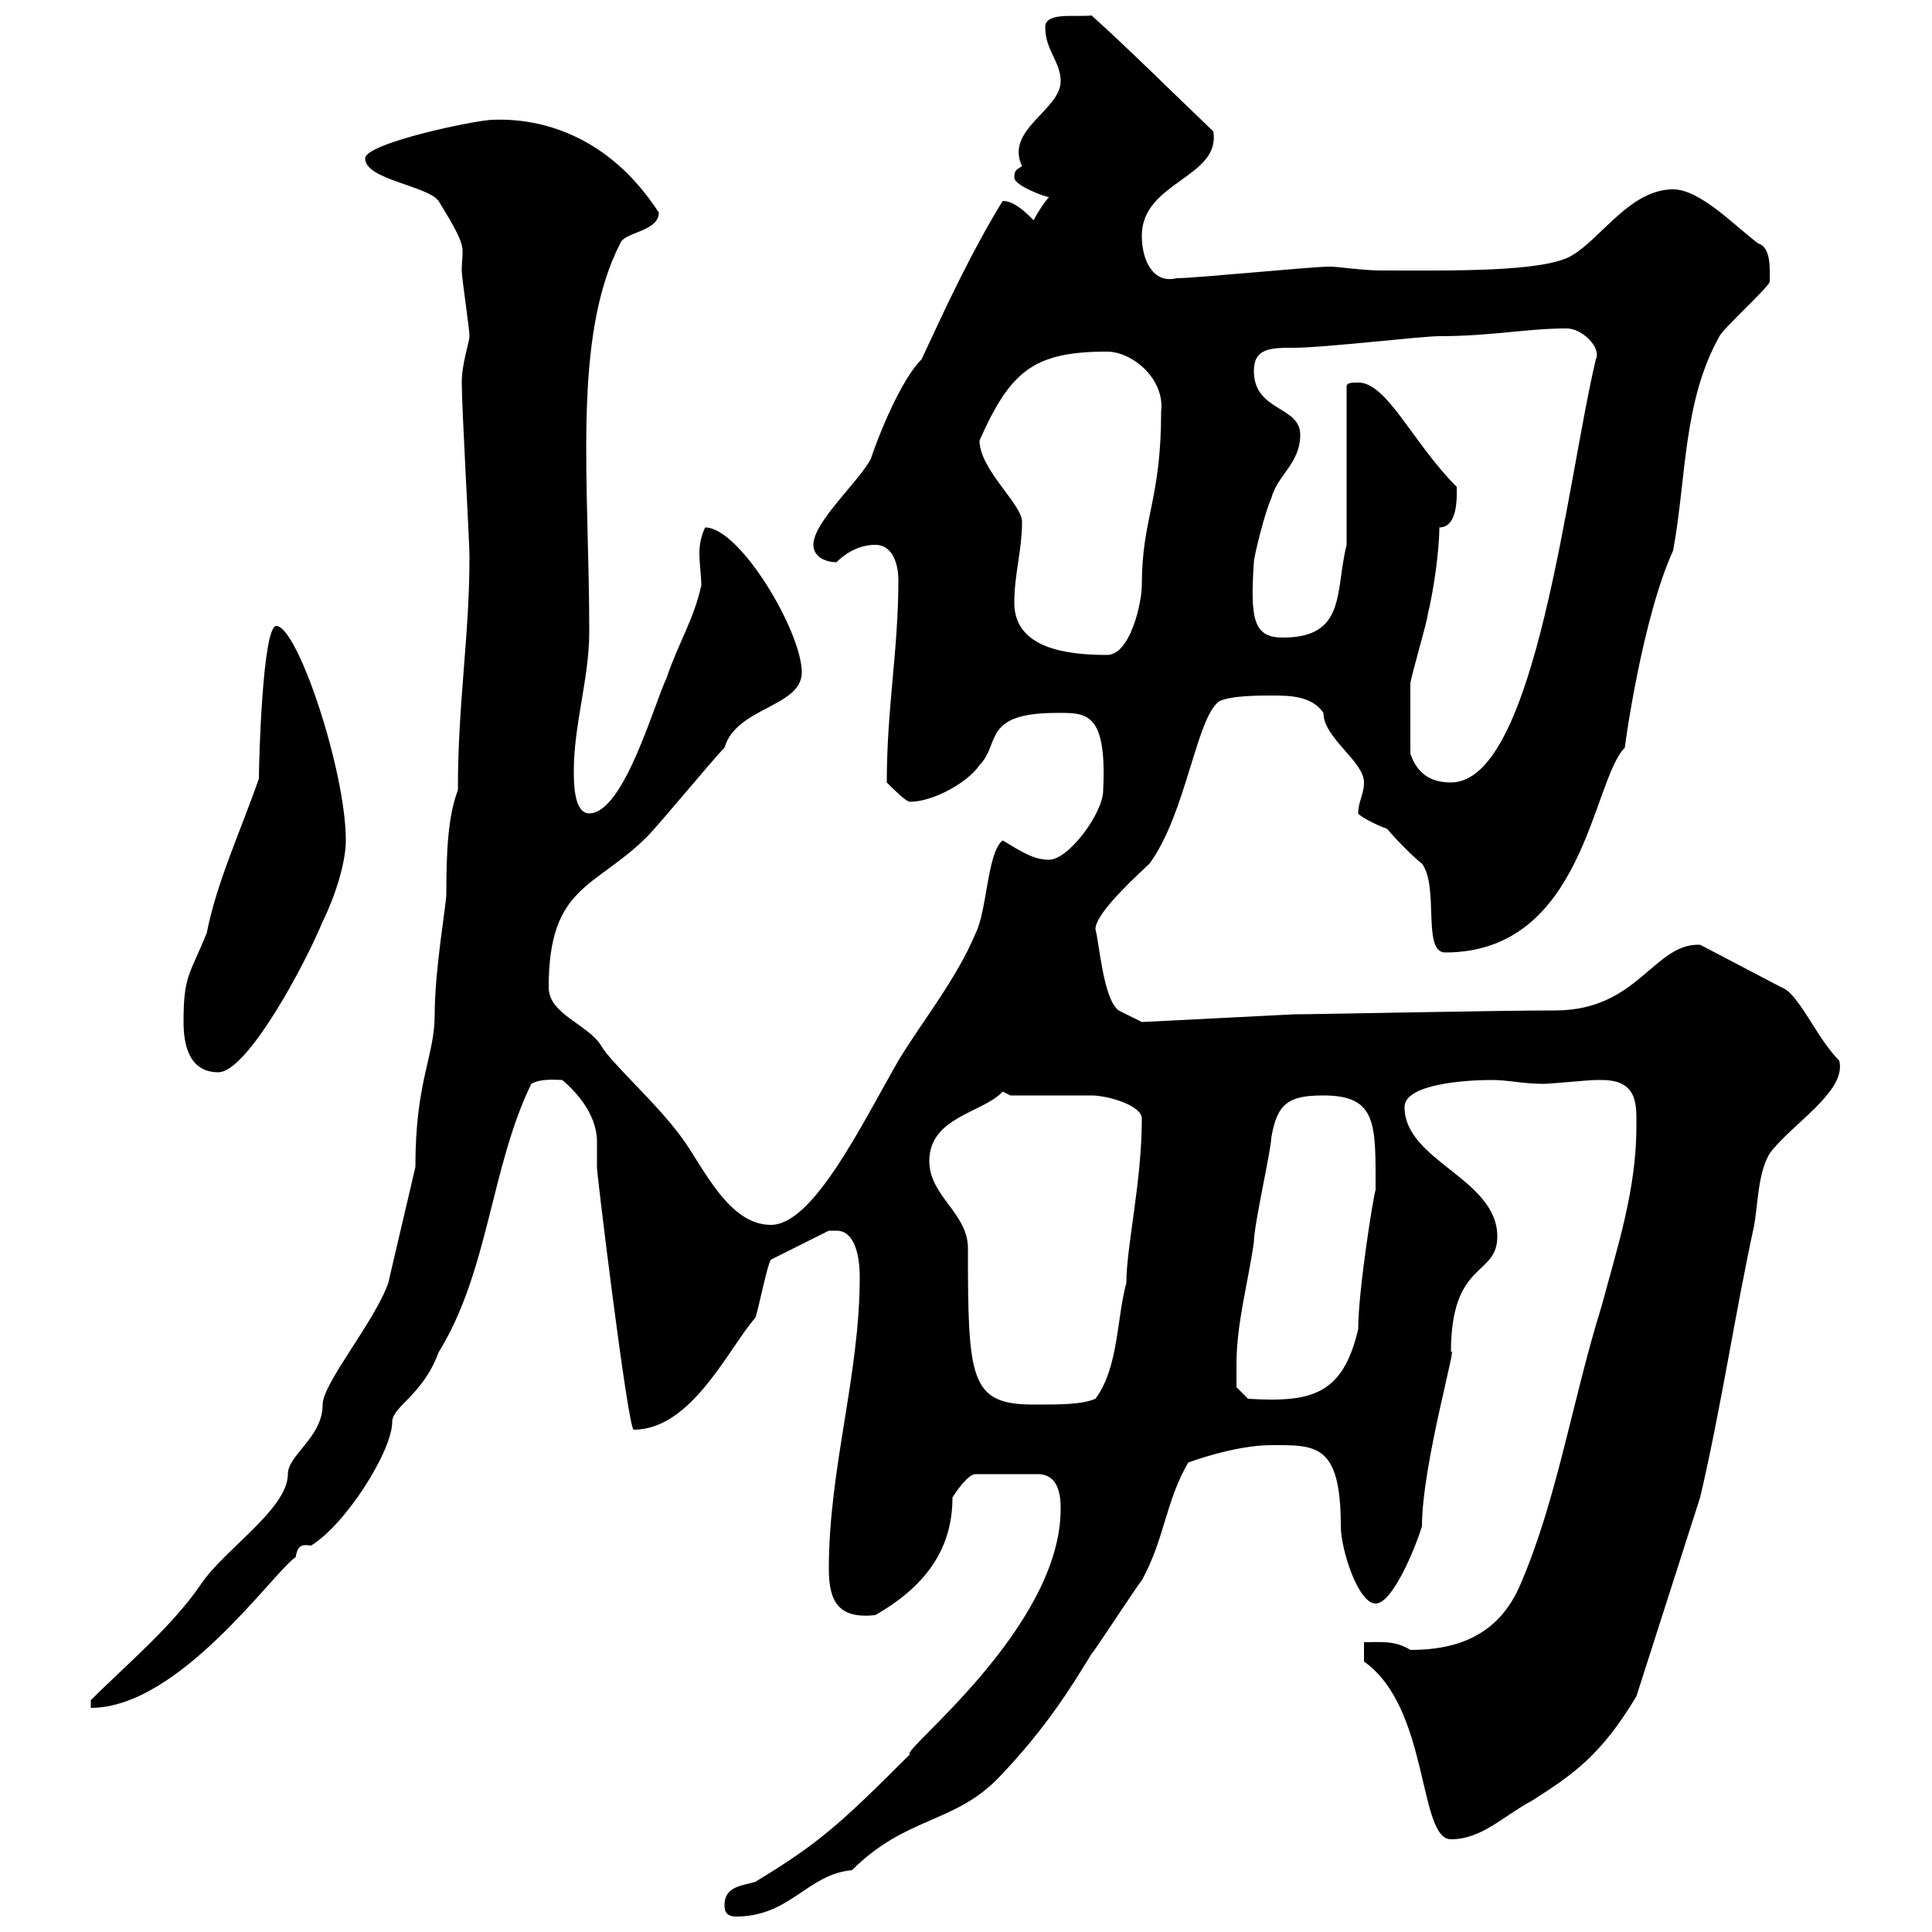 <svg xmlns="http://www.w3.org/2000/svg" xmlns:xlink="http://www.w3.org/1999/xlink" width="300" height="300"><path d="M112.50 295.80C112.50 296.40 112.50 297.60 114.30 297.60C122.70 297.60 125.40 291 132.30 290.40C140.70 282 148.20 283.20 155.10 276C162.30 268.50 166.20 262.20 169.50 256.80C170.10 256.20 176.70 246 177.30 245.40C180.90 238.80 180.90 233.40 184.50 227.10C184.50 227.10 191.70 224.40 197.40 224.40C204.30 224.40 208.20 224.10 208.20 237C208.20 240.60 210.90 249 213.60 249C216.30 249 219.90 240 220.80 237C220.80 227.40 226.50 207.90 225.30 210C225.30 195.60 232.50 198.30 232.50 192C232.50 183 218.10 180.30 218.10 171.90C218.10 168.30 227.70 167.70 231.60 167.70C234.30 167.70 236.40 168.30 239.70 168.30C240.60 168.30 246.90 167.70 247.80 167.70C247.80 167.70 247.80 167.70 248.70 167.70C254.40 167.70 254.10 171.60 254.10 174.90C254.10 184.80 251.10 193.80 248.70 202.80C244.20 217.20 241.80 232.80 236.10 246C232.80 253.80 226.50 256.20 219 256.20C216.60 254.70 214.50 255 211.80 255L211.80 258C222 265.20 220.20 285.60 225.30 285.60C230.10 285.60 233.40 282 237.90 279.60C244.50 275.40 248.70 272.40 254.10 263.40L264 232.50C267.30 218.40 269.40 204 272.40 190.20C273 186.60 273 182.10 274.80 179.10C278.10 174.60 286.80 169.50 285.60 164.70C282 161.10 279.30 154.20 276.60 153.30L264 146.70C256.80 146.40 254.40 156.90 241.50 156.90C232.50 156.90 204.60 157.50 201 157.50L177.30 158.70C177.30 158.70 174.90 157.50 173.70 156.90C171.30 155.10 170.70 146.40 170.10 144.30C170.10 142.20 174.30 138 178.50 134.10C184.20 126.30 185.70 111.60 189.30 108.90C191.10 108 195.60 108 197.40 108C200.10 108 203.70 108 205.50 110.70C205.50 114.60 211.80 118.20 211.80 121.50C211.80 123.30 210.90 124.50 210.90 126.30C210.90 126.60 213.60 128.10 215.40 128.70C216.30 129.90 219.90 133.50 220.80 134.10C223.50 137.70 220.80 147.90 224.40 147.90C246 147.90 247.20 121.20 252.30 116.10C252.30 115.80 255 96 259.80 85.50C261.90 74.10 261.30 62.40 267 52.20C267.60 51 274.20 45 274.80 43.80C274.80 42 275.10 38.40 273 37.80C269.40 35.10 264 29.40 259.80 29.40C253.20 29.40 248.70 36.90 244.20 39.60C240 42.30 225.30 42 214.50 42C211.50 42 207.90 41.40 206.40 41.40C203.70 41.40 185.70 43.20 182.70 43.20C179.10 44.10 177.30 40.50 177.30 36.60C177.30 28.20 189.60 27.60 188.40 20.40C182.10 14.40 175.50 7.80 169.50 2.40C167.10 2.70 162.30 1.80 162.30 4.20C162.30 7.80 164.70 9.60 164.70 12.60C164.70 17.10 156 20.10 158.70 25.80C157.80 26.40 157.50 26.40 157.50 27.60C157.50 28.80 162.30 30.60 162.90 30.60C162.30 31.20 161.10 33 160.50 34.20C159.30 33 157.50 31.20 155.70 31.20C150.90 39 147 47.40 143.10 55.80C138.90 60 134.70 72.60 135.30 71.10C133.50 74.70 126.30 81 126.30 84.60C126.30 86.40 128.10 87.30 129.90 87.30C129.90 87.30 132.30 84.60 135.90 84.60C138.90 84.60 139.50 88.20 139.50 90C139.50 101.10 137.70 109.80 137.70 121.50C138.90 122.70 140.70 124.50 141.30 124.50C144.90 124.50 150.30 121.50 152.10 118.80C155.40 115.50 152.40 110.70 164.10 110.70C168.60 110.70 171.90 110.40 171.30 122.70C171.30 126.30 165.90 133.50 162.90 133.50C160.50 133.50 158.70 132.30 155.70 130.50C153.30 132.30 153.30 141.30 151.50 144.90C148.50 152.10 143.10 158.70 139.50 164.70C133.80 174.60 126.30 190.20 119.70 190.20C113.10 190.20 109.20 181.20 105.90 176.70C102 171.30 94.80 165 93.30 162.30C91.20 159 85.20 157.50 85.20 153.30C85.20 137.40 92.40 138 100.50 129.90C102.30 128.10 110.70 117.90 112.50 116.10C114.30 109.80 124.50 109.80 124.50 104.40C124.50 98.10 114.90 81.90 109.50 81.90C108.90 83.10 108.60 84.60 108.60 85.80C108.60 87.60 108.90 89.40 108.90 90.90C107.70 96.30 105.30 99.90 103.50 105.30C101.70 108.90 96.90 126.30 91.50 126.30C89.10 126.30 89.10 121.50 89.10 119.70C89.10 112.50 91.50 105.30 91.50 98.10C91.50 74.70 88.80 52.50 96.30 37.80C96.90 36 102.30 36 102.30 33C94.50 21 84 18.30 76.50 18.60C74.10 18.60 56.70 22.20 56.70 24.60C56.70 27.90 66.30 28.80 68.10 31.20C72.90 39 71.70 38.10 71.70 42C71.70 43.20 72.90 51 72.90 52.20C72.90 53.10 71.70 56.40 71.70 59.40C71.70 63.30 72.90 84 72.90 86.40C72.90 99 71.10 108.90 71.10 122.70C69.60 126.60 69.30 132 69.30 138.90C69.30 140.40 67.50 150.60 67.50 157.50C67.50 164.10 64.50 167.70 64.50 181.20C63.90 183.90 60.90 196.50 60.30 199.20C58.20 205.20 50.10 214.80 50.10 218.10C50.10 223.20 44.70 225.90 44.70 228.90C44.70 234.30 34.80 240.60 31.20 246C26.70 252.60 19.50 258.60 14.10 264L14.10 265.20C27.90 265.20 42.60 243.90 45.90 241.80C46.20 240.30 46.50 239.70 48.30 240C53.70 236.70 60.90 225.30 60.90 220.80C60.90 218.40 65.70 216.60 68.10 210C75.90 197.40 76.20 181.20 82.50 168.30C84 167.40 86.70 167.70 87.30 167.70C89.10 169.20 92.70 172.80 92.70 177.30C92.70 178.50 92.70 180 92.70 181.20C92.40 180 97.50 222 98.40 222C107.40 222 113.10 209.40 117.30 204.60C117.90 202.80 119.10 196.50 119.70 195.60L128.70 191.10C128.70 191.10 128.70 191.10 129.90 191.10C132.60 191.10 133.50 194.70 133.50 198.30C133.50 213.60 128.70 228 128.70 243.60C128.70 248.70 130.20 251.40 135.90 250.80C144.30 246 147.90 240 147.90 232.50C148.50 231.60 150.30 228.90 151.50 228.90L161.10 228.90C164.40 228.90 164.70 232.20 164.70 234.30C164.70 252.90 139.50 272.10 141.30 272.40C130.50 283.20 127.20 286.20 117.30 292.20C115.50 292.80 112.50 292.80 112.50 295.80ZM144.30 180.30C144.30 173.40 152.70 172.80 155.70 169.50C155.70 169.50 156.90 170.10 156.90 170.10C158.70 170.10 167.70 170.10 169.50 170.10C171.90 170.10 177.30 171.60 177.30 173.70C177.30 183.60 174.90 193.50 174.90 199.20C173.40 204.60 173.70 212.40 170.10 217.20C168 218.10 164.70 218.10 160.50 218.10C150.60 218.10 150.30 214.20 150.30 193.80C150.30 188.40 144.30 185.70 144.30 180.30ZM192 211.80C192 205.50 193.80 199.20 194.70 192.90C194.70 190.20 197.40 178.50 197.40 176.70C198.30 171.30 200.10 170.10 205.50 170.10C213.90 170.10 213.60 174.60 213.60 184.80C213.30 185.40 210.90 200.40 210.90 206.40C208.50 216.60 203.70 217.80 193.80 217.20L192 215.40C192 215.40 192 212.70 192 211.80ZM28.50 158.70C28.50 162.30 29.40 166.50 33.90 166.50C38.40 166.50 47.40 149.70 50.10 143.10C51.90 139.50 53.70 134.10 53.70 130.50C53.70 119.70 46.20 97.20 42.90 97.20C40.80 97.20 40.20 117.90 40.20 120.90C37.50 128.70 33.60 137.10 32.10 144.90C29.40 151.50 28.50 151.50 28.50 158.70ZM219 117C219 112.80 219 107.10 219 106.20C219 105.30 221.70 96.30 221.70 95.40C222.60 91.80 223.50 85.50 223.50 81.90C226.50 81.90 226.20 76.80 226.20 75.60C219.30 68.70 215.40 59.40 210.90 59.40C210 59.40 209.10 59.40 209.10 60L209.10 84.60C207.30 91.80 209.10 99 199.20 99C194.70 99 194.10 96.30 194.70 87.30C194.70 86.40 196.50 79.20 197.40 77.40C198.30 73.80 201.90 72 201.90 67.50C201.90 63 194.70 63.90 194.70 57.60C194.70 54 197.40 54 201 54C205.50 54 220.80 52.20 223.50 52.20C231.60 52.20 237 51 243.30 51C245.70 51 248.70 54 247.80 55.80C243.30 74.70 238.50 121.50 225.30 121.50C221.70 121.50 219.90 119.70 219 117ZM157.50 93.60C157.50 89.10 158.70 85.50 158.70 81C158.70 78.30 152.10 72.90 152.10 68.40C156.90 57.60 160.50 54.60 171.90 54.60C175.80 54.60 180.90 58.80 180.30 63.90C180.30 77.70 177.30 80.40 177.30 90.90C177.30 93.60 175.50 101.70 171.90 101.70C165.90 101.70 157.50 100.80 157.50 93.60Z"/></svg>